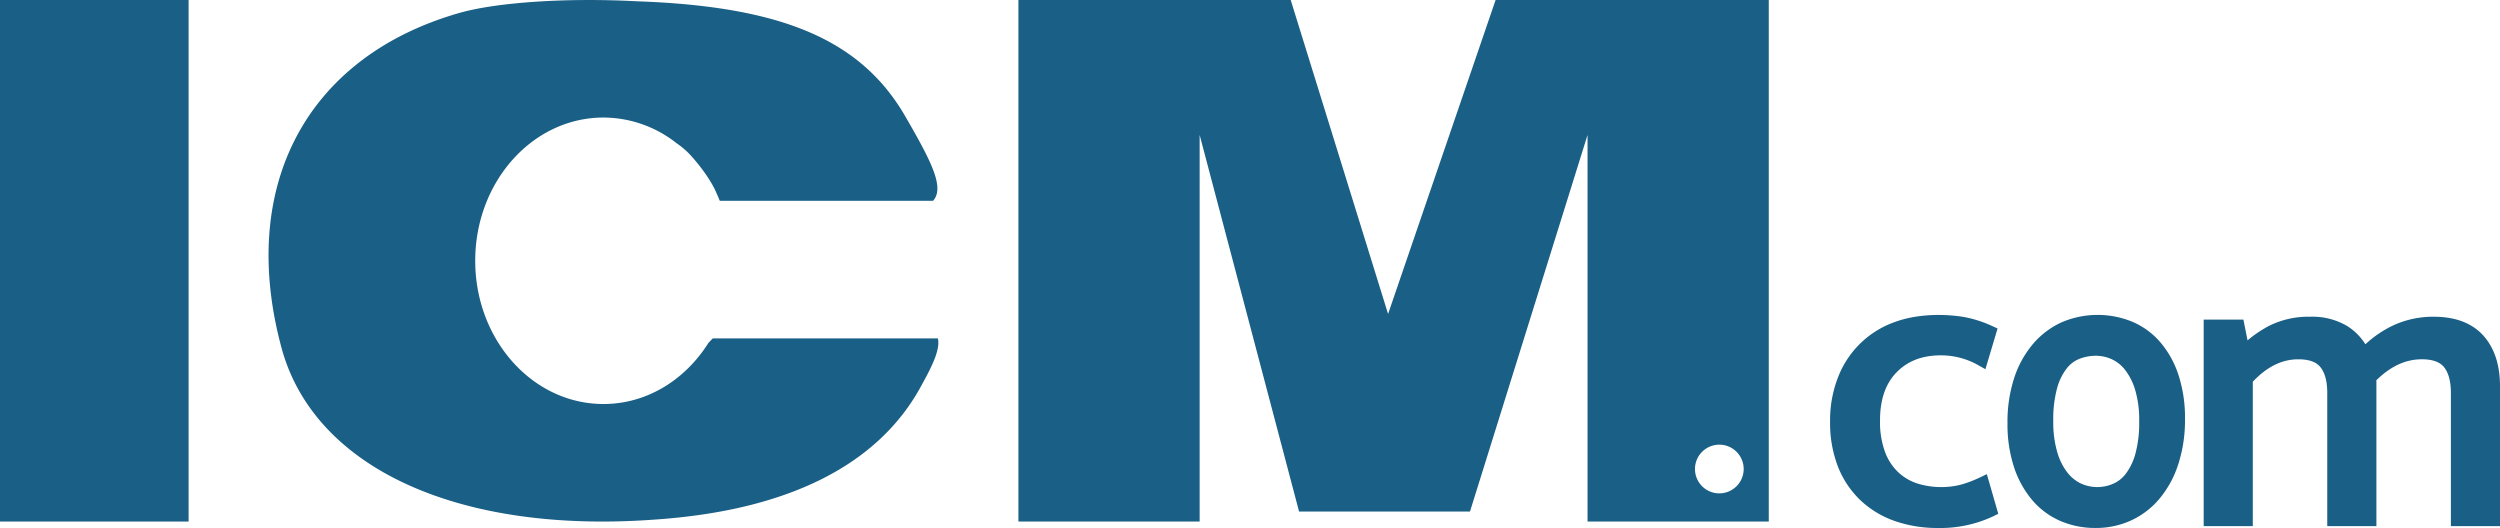 <svg xmlns="http://www.w3.org/2000/svg" width="702.673" height="148.4" viewBox="0 0 702.673 148.4">
  <g id="Group_5579" data-name="Group 5579" transform="translate(-3.097 -93.695)">
    <g id="Group_5574" data-name="Group 5574" transform="translate(3.097 93.695)">
      <path id="Path_4873" data-name="Path 4873" d="M212.11,188.81H148.846c-.394.376-.821.835-1.233,1.258-6.522,10.379-17.294,17.179-29.506,17.179-19.9,0-36.042-18.025-36.042-40.257s16.138-40.261,36.042-40.261a33.33,33.33,0,0,1,20.6,7.252,22.9,22.9,0,0,1,3.666,3.1c3.449,3.734,6.41,8.127,7.49,10.874.34.7.636,1.442.94,2.173h59.967c3.109-3.579-.036-10.263-7.3-22.811-12.291-22.048-34.343-31.809-75.917-33.259-20.244-1.085-39.766.365-49.888,3.257-43.019,12.291-62.541,48.8-49.888,94.715,9.4,33.259,49.527,51.7,104.476,47.719,37.958-2.531,63.625-15.548,75.555-38.323C211.061,195.566,212.724,191.557,212.11,188.81Z" transform="translate(51.506 -93.692)" fill="#195f86"/>
      <rect id="Rectangle_6" data-name="Rectangle 6" width="53.008" height="146.591" fill="#195f86"/>
      <path id="Path_4874" data-name="Path 4874" d="M216.4,93.7l-30.222,88.244L158.809,93.7H82.278V240.286h50.936V131.617l27.945,105.849H209.2l33.042-105.849V240.286h50.936V93.7Zm62.881,138.667a6.845,6.845,0,1,1,6.847-6.847A6.847,6.847,0,0,1,279.278,232.362Z" transform="translate(203.968 -93.694)" fill="#195f86"/>
    </g>
    <g id="Group_5578" data-name="Group 5578" transform="translate(517.479 182.207)">
      <g id="Group_5575" data-name="Group 5575" transform="translate(0 0.012)">
        <path id="Path_4875" data-name="Path 4875" d="M175.066,167.079a23.332,23.332,0,0,0,6.485-.806,36.092,36.092,0,0,0,5.441-2.086l2.2,7.642a33.1,33.1,0,0,1-14.937,3.127,34.353,34.353,0,0,1-11.062-1.739,25.153,25.153,0,0,1-9.03-5.271,24.287,24.287,0,0,1-6.081-8.8,31.9,31.9,0,0,1-2.2-12.331,31.188,31.188,0,0,1,2.086-11.695,24.731,24.731,0,0,1,14.7-14.478,32.294,32.294,0,0,1,11.463-1.967,46.413,46.413,0,0,1,7.006.521,31.051,31.051,0,0,1,7.819,2.491l-2.317,7.758a22.931,22.931,0,0,0-11.463-3.011q-8.454,0-13.665,5.271t-5.209,14.76a25.959,25.959,0,0,0,1.62,9.844,16.883,16.883,0,0,0,4.287,6.312,16.048,16.048,0,0,0,6.019,3.416A22.938,22.938,0,0,0,175.066,167.079Z" transform="translate(-144.077 -116.889)" fill="#195f86"/>
        <path id="Path_4876" data-name="Path 4876" d="M175.56,178.057a36.2,36.2,0,0,1-11.633-1.836,26.991,26.991,0,0,1-9.674-5.643,26.279,26.279,0,0,1-6.532-9.443,33.871,33.871,0,0,1-2.335-13.025,33.146,33.146,0,0,1,2.216-12.367,26.544,26.544,0,0,1,15.744-15.494c5.741-2.169,12.9-2.534,19.384-1.544a32.852,32.852,0,0,1,8.282,2.628l1.446.643-3.42,11.453-1.974-1.113a21.224,21.224,0,0,0-10.578-2.78c-5.177,0-9.226,1.547-12.378,4.732-3.109,3.149-4.685,7.689-4.685,13.491a24.28,24.28,0,0,0,1.482,9.153,15.171,15.171,0,0,0,3.814,5.65,14.27,14.27,0,0,0,5.354,3.04,22.634,22.634,0,0,0,12.28.224,33.451,33.451,0,0,0,5.166-1.981l1.923-.918,3.214,11.142-1.345.669A35,35,0,0,1,175.56,178.057Zm-.116-56.279a30.608,30.608,0,0,0-10.824,1.851,22.94,22.94,0,0,0-13.661,13.452A29.506,29.506,0,0,0,149,148.11a30.188,30.188,0,0,0,2.061,11.637,22.666,22.666,0,0,0,5.629,8.159,23.467,23.467,0,0,0,8.391,4.891,35.4,35.4,0,0,0,23.256-.669l-1.2-4.154a37.17,37.17,0,0,1-3.774,1.327,26.293,26.293,0,0,1-14.359-.246,17.847,17.847,0,0,1-6.692-3.792,18.691,18.691,0,0,1-4.754-6.973,27.856,27.856,0,0,1-1.753-10.531c0-6.789,1.927-12.183,5.734-16.033s8.835-5.806,14.945-5.806a24.8,24.8,0,0,1,10.357,2.227l1.233-4.139a27.02,27.02,0,0,0-5.9-1.732A45.076,45.076,0,0,0,175.444,121.778Z" transform="translate(-145.385 -118.182)" fill="#195f86"/>
      </g>
      <g id="Group_5576" data-name="Group 5576" transform="translate(49.863)">
        <path id="Path_4877" data-name="Path 4877" d="M205.947,146.119a38.255,38.255,0,0,1-1.811,12.219,27.1,27.1,0,0,1-4.978,9.088,21.081,21.081,0,0,1-7.393,5.618,21.935,21.935,0,0,1-9.153,1.909,22.818,22.818,0,0,1-9.106-1.793,19.958,19.958,0,0,1-7.241-5.325,25.794,25.794,0,0,1-4.83-8.687,36.736,36.736,0,0,1-1.757-11.868,37.716,37.716,0,0,1,1.811-12.161,26.4,26.4,0,0,1,4.978-8.973,21.4,21.4,0,0,1,7.393-5.56,21.967,21.967,0,0,1,9.153-1.909,23.469,23.469,0,0,1,9.1,1.735,19.6,19.6,0,0,1,7.241,5.213,25.114,25.114,0,0,1,4.83,8.626A36.734,36.734,0,0,1,205.947,146.119Zm-9.255.578a30.971,30.971,0,0,0-1.208-9.262,18.89,18.89,0,0,0-3.167-6.254,11.953,11.953,0,0,0-4.475-3.532,12.746,12.746,0,0,0-5.133-1.1,14.692,14.692,0,0,0-5.126.925,10.392,10.392,0,0,0-4.428,3.243,17.506,17.506,0,0,0-3.066,6.2,34.754,34.754,0,0,0-1.16,9.782,31.72,31.72,0,0,0,1.207,9.327,18.947,18.947,0,0,0,3.17,6.308,12.368,12.368,0,0,0,4.475,3.59,12.183,12.183,0,0,0,5.13,1.157,13.934,13.934,0,0,0,5.13-.983,10.65,10.65,0,0,0,4.425-3.358,18.139,18.139,0,0,0,3.069-6.254A34.892,34.892,0,0,0,196.693,146.7Z" transform="translate(-157.87 -116.877)" fill="#195f86"/>
        <path id="Path_4878" data-name="Path 4878" d="M183.916,178.063a24.674,24.674,0,0,1-9.811-1.941,21.794,21.794,0,0,1-7.9-5.8,27.824,27.824,0,0,1-5.173-9.287,38.728,38.728,0,0,1-1.855-12.454,39.706,39.706,0,0,1,1.905-12.743,28.4,28.4,0,0,1,5.329-9.576,23.28,23.28,0,0,1,8.015-6.019,25.671,25.671,0,0,1,19.695-.2,21.5,21.5,0,0,1,7.9,5.686,27.033,27.033,0,0,1,5.184,9.237,38.587,38.587,0,0,1,1.862,12.454,40.219,40.219,0,0,1-1.909,12.8,28.874,28.874,0,0,1-5.318,9.685,22.908,22.908,0,0,1-8.022,6.088A23.738,23.738,0,0,1,183.916,178.063Zm.4-56.276a20.283,20.283,0,0,0-8.405,1.746,19.771,19.771,0,0,0-6.778,5.1A24.867,24.867,0,0,0,164.507,137a36.094,36.094,0,0,0-1.714,11.579,35,35,0,0,0,1.663,11.286,23.956,23.956,0,0,0,4.483,8.08,18.18,18.18,0,0,0,6.59,4.855,21.754,21.754,0,0,0,16.8-.1,19.338,19.338,0,0,0,6.764-5.144,25.477,25.477,0,0,0,4.645-8.492,36.782,36.782,0,0,0,1.717-11.644,35.168,35.168,0,0,0-1.667-11.286,23.431,23.431,0,0,0-4.475-8.011,17.843,17.843,0,0,0-6.579-4.739A21.71,21.71,0,0,0,184.321,121.787Zm-.1,48.4a13.992,13.992,0,0,1-11.011-5.419,20.646,20.646,0,0,1-3.489-6.9A33.479,33.479,0,0,1,168.429,148a37.03,37.03,0,0,1,1.233-10.3,19.556,19.556,0,0,1,3.409-6.832,12.145,12.145,0,0,1,5.195-3.781,15.333,15.333,0,0,1,11.608.21,13.673,13.673,0,0,1,5.159,4.056,20.767,20.767,0,0,1,3.485,6.843,32.887,32.887,0,0,1,1.291,9.8,36.578,36.578,0,0,1-1.236,10.3,19.952,19.952,0,0,1-3.387,6.872,12.509,12.509,0,0,1-5.173,3.908A15.839,15.839,0,0,1,184.22,170.185Zm-.2-40.529a13.071,13.071,0,0,0-4.5.817,8.574,8.574,0,0,0-3.658,2.7,15.787,15.787,0,0,0-2.729,5.564A33.262,33.262,0,0,0,172.044,148a29.942,29.942,0,0,0,1.128,8.788,17.12,17.12,0,0,0,2.849,5.708,10.671,10.671,0,0,0,3.825,3.087,11.092,11.092,0,0,0,8.846.13,8.885,8.885,0,0,0,3.673-2.805,16.379,16.379,0,0,0,2.744-5.639A33.133,33.133,0,0,0,196.193,148a29.374,29.374,0,0,0-1.124-8.716,17.08,17.08,0,0,0-2.852-5.661,10.11,10.11,0,0,0-3.789-3.015A11.039,11.039,0,0,0,184.017,129.657Z" transform="translate(-159.178 -118.179)" fill="#195f86"/>
      </g>
      <g id="Group_5577" data-name="Group 5577" transform="translate(105.003 0.513)">
        <path id="Path_4879" data-name="Path 4879" d="M185.122,174.056H174.931V119.631h7.877l1.5,7.53a32.837,32.837,0,0,1,8.224-6.081,22.8,22.8,0,0,1,10.538-2.259,17.318,17.318,0,0,1,9.5,2.375,14.65,14.65,0,0,1,5.556,6.543,30.082,30.082,0,0,1,8.918-6.6,24.736,24.736,0,0,1,10.769-2.317q8.34,0,12.566,4.689t4.226,13.029v37.517H244.413V138.393q0-5.444-2.317-8.336t-7.642-2.9q-7.879,0-14.706,7.064a5.977,5.977,0,0,1,.112,1.157v38.674H209.672V138.393q0-5.444-2.317-8.336t-7.642-2.9q-7.874,0-14.59,7.411Z" transform="translate(-173.123 -117.013)" fill="#195f86"/>
        <path id="Path_4880" data-name="Path 4880" d="M257.719,177.174H243.913V139.7c0-3.181-.643-5.607-1.92-7.208-1.175-1.468-3.275-2.212-6.232-2.212-4.559,0-8.752,1.93-12.8,5.9.011.17.018.336.018.506v40.489H209.168V139.7c0-3.189-.647-5.611-1.916-7.2-1.193-1.493-3.232-2.216-6.232-2.216-4.58,0-8.774,2.064-12.783,6.308v40.59H174.431V119.131H185.6l1.164,5.835a33.654,33.654,0,0,1,6.25-4.186,24.732,24.732,0,0,1,11.366-2.458,19.135,19.135,0,0,1,10.469,2.661,16.246,16.246,0,0,1,5.039,5.079,30.961,30.961,0,0,1,7.686-5.245,26.625,26.625,0,0,1,11.543-2.494c6.066,0,10.744,1.779,13.911,5.285,3.113,3.456,4.692,8.246,4.692,14.24Zm-10.191-3.615H254.1V137.846c0-5.072-1.265-9.045-3.76-11.818-2.487-2.755-6.156-4.092-11.228-4.092a23.1,23.1,0,0,0-9.988,2.14,28.5,28.5,0,0,0-8.383,6.211l-1.862,1.967-1.1-2.476a12.818,12.818,0,0,0-4.88-5.755,15.7,15.7,0,0,0-8.521-2.086A21.162,21.162,0,0,0,194.665,124a31.13,31.13,0,0,0-7.769,5.748l-2.39,2.393-1.876-9.392h-4.584v50.813h6.576V135.182l.47-.517c4.808-5.311,10.166-8,15.928-8,4.11,0,7.158,1.2,9.056,3.572,1.8,2.249,2.708,5.433,2.708,9.464v33.862h6.576V136.686a4.1,4.1,0,0,0-.08-.81l-.177-.922.654-.68c4.88-5.05,10.267-7.613,16-7.613,4.11,0,7.158,1.2,9.056,3.572,1.8,2.259,2.711,5.444,2.711,9.464Z" transform="translate(-174.431 -118.321)" fill="#195f86"/>
      </g>
    </g>
  </g>
</svg>
